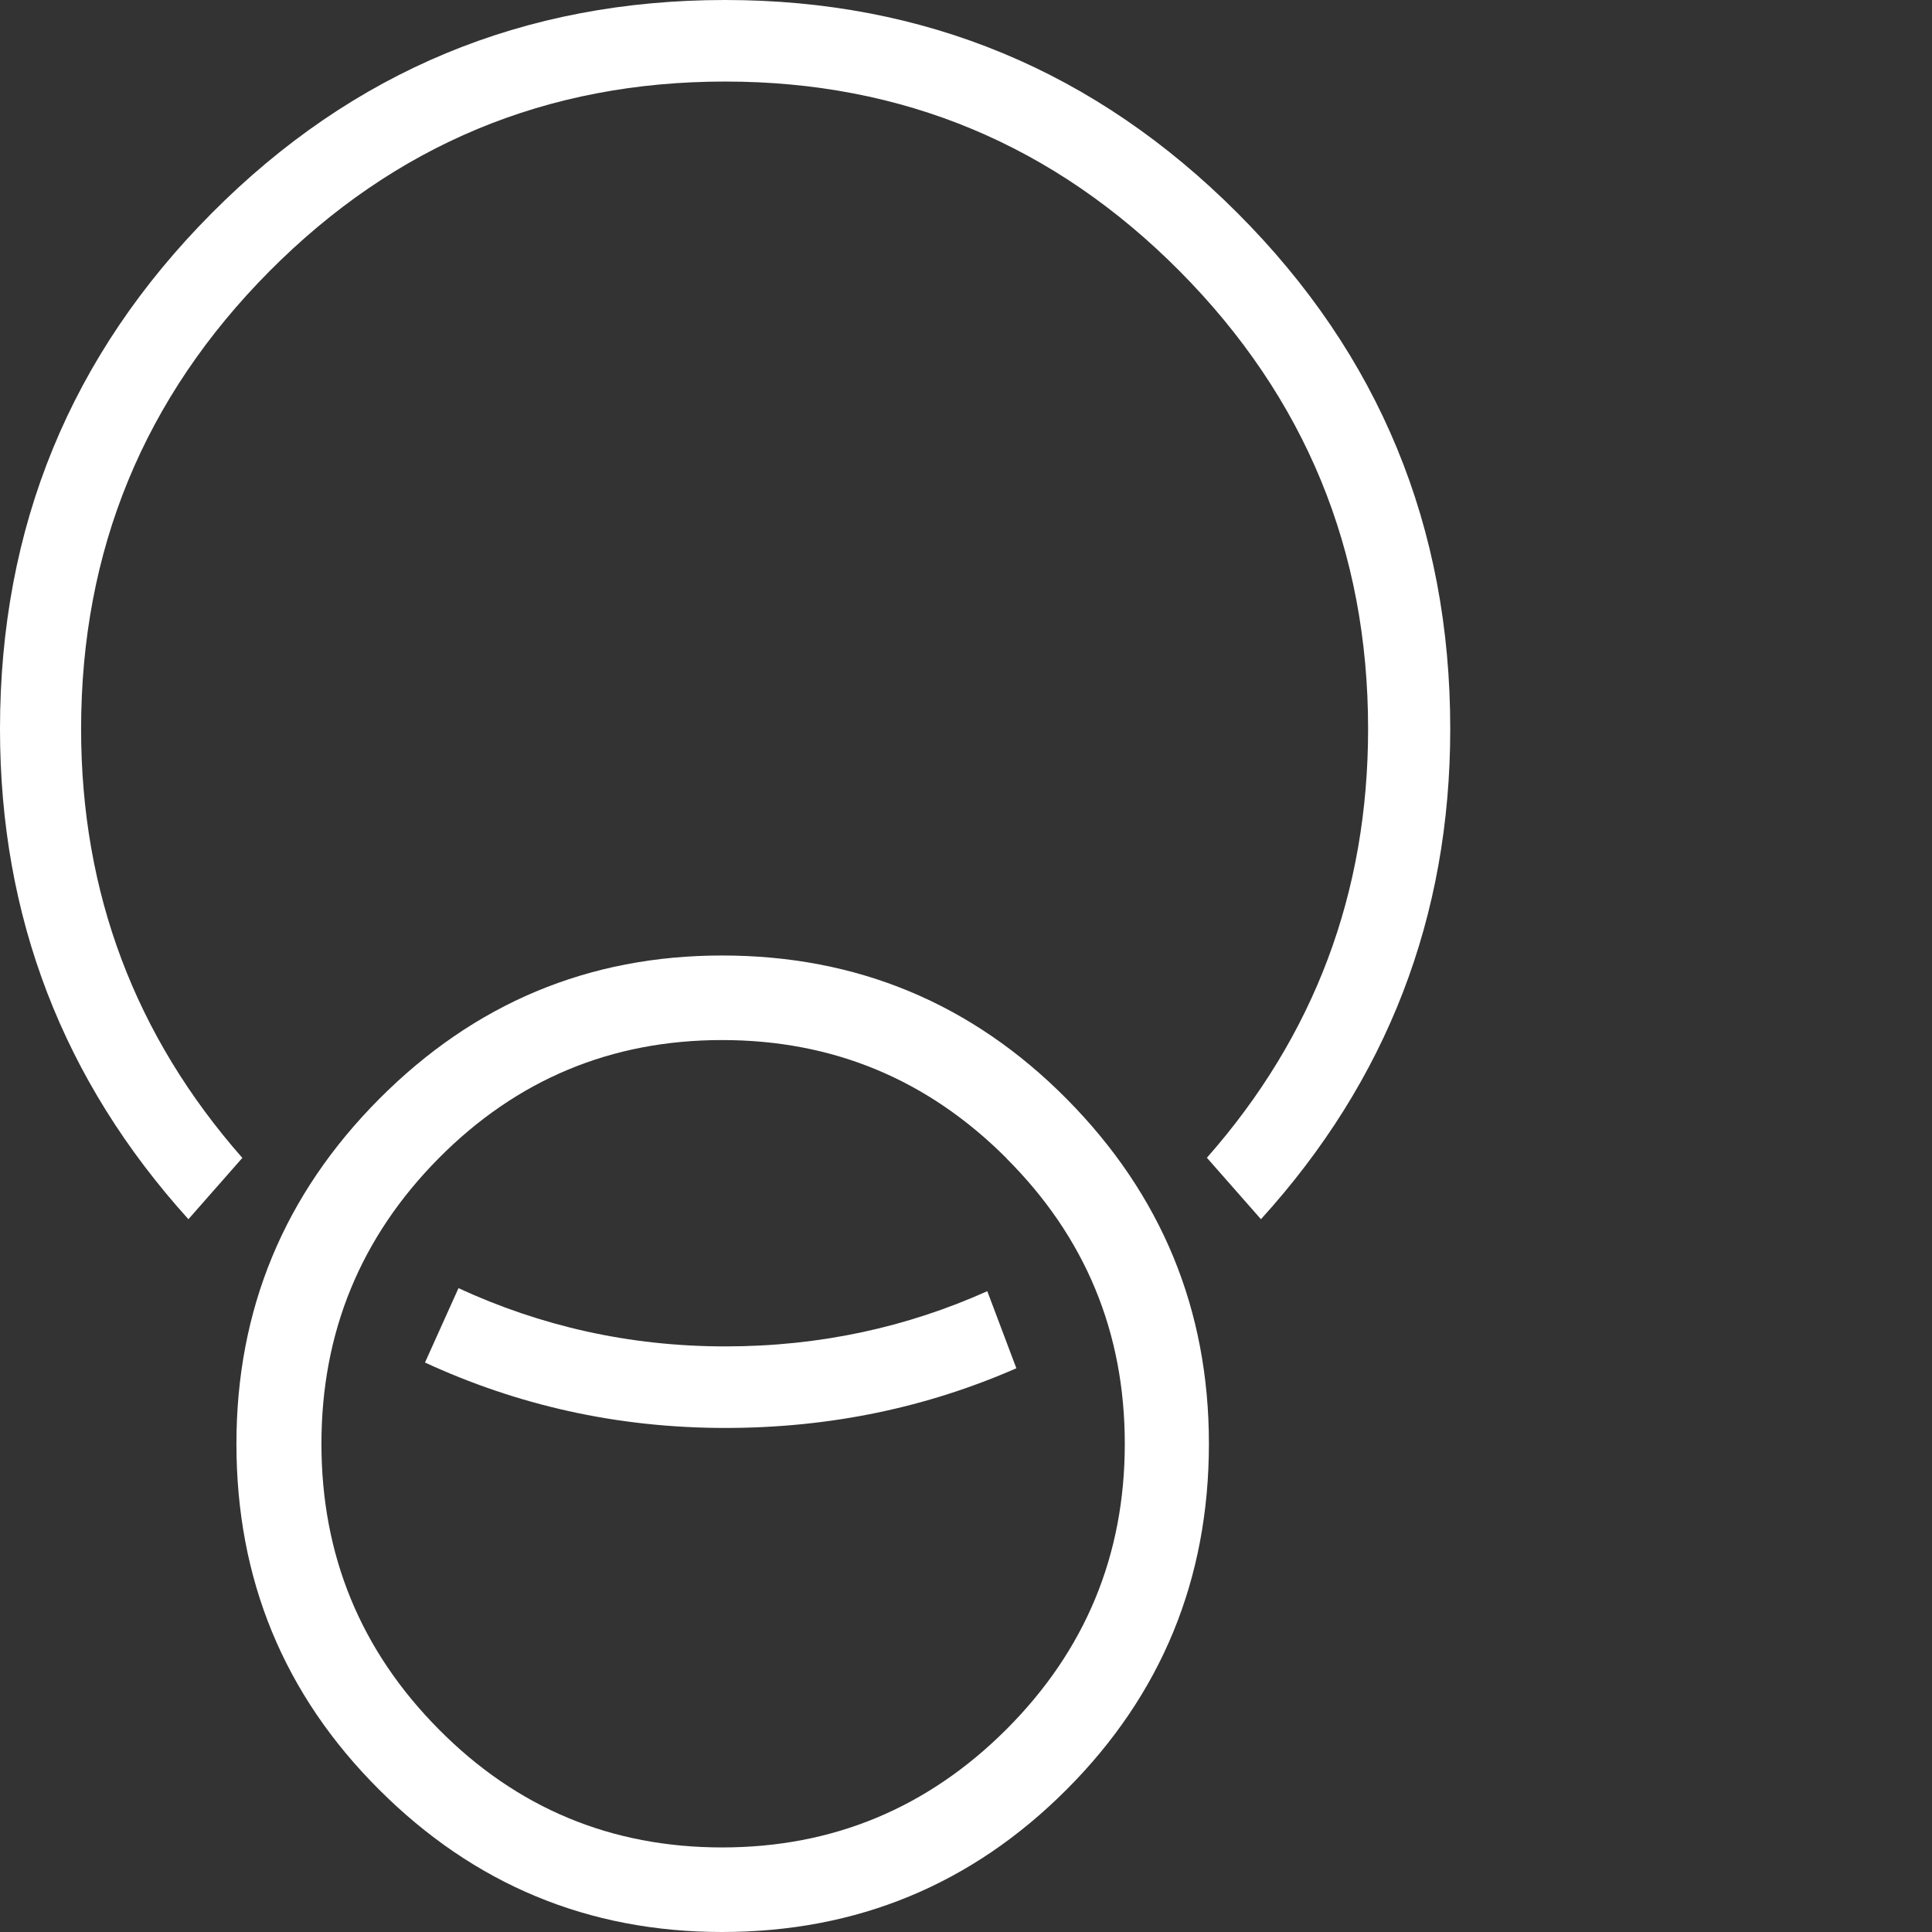 <svg width="48" height="48" viewBox="0 0 48 48" fill="none" xmlns="http://www.w3.org/2000/svg">
<rect x="0" y="0" width="48" height="48" fill="#333333" stroke="none"/>
<g id="Log_sincopyright 1" clip-path="url(#clip0_1072_88885)">
<g id="Capa 1">
<g id="Group">
<g id="Group_2">
<path id="Vector" d="M6.024 28.764L4.681 30.291C1.561 26.839 0 22.781 0 18.112C0 13.091 1.754 8.821 5.263 5.294C8.772 1.763 13.024 0 18.015 0C22.975 0 27.22 1.763 30.742 5.29C34.269 8.817 36.031 13.091 36.031 18.108C36.031 22.777 34.462 26.839 31.328 30.291L29.985 28.764C32.658 25.729 33.99 22.177 33.99 18.108C33.99 13.673 32.429 9.884 29.313 6.741C26.194 3.599 22.428 2.026 18.015 2.026C13.585 2.026 9.812 3.599 6.692 6.741C3.573 9.884 2.015 13.673 2.015 18.112C2.015 22.181 3.352 25.733 6.021 28.768" fill="white"/>
<path id="Vector_2" d="M10.555 33.85C12.834 34.902 15.31 35.477 18.019 35.477C20.638 35.477 23.039 34.963 25.251 33.994L24.529 32.079C22.542 32.97 20.381 33.451 18.022 33.451C15.614 33.451 13.417 32.938 11.391 32.004L10.558 33.853L10.555 33.85Z" fill="white"/>
<path id="Vector_3" d="M30.035 35.868C30.035 39.236 28.856 42.099 26.501 44.459C24.147 46.818 21.292 48 17.94 48C14.621 48 11.78 46.822 9.418 44.462C7.053 42.102 5.874 39.24 5.874 35.871C5.874 32.535 7.057 29.68 9.418 27.306C11.784 24.928 14.624 23.739 17.94 23.739C21.292 23.739 24.147 24.928 26.501 27.302C28.856 29.68 30.035 32.535 30.035 35.868ZM25.008 28.778C23.05 26.817 20.695 25.84 17.94 25.84C15.185 25.84 12.838 26.821 10.898 28.778C8.958 30.739 7.986 33.102 7.986 35.871C7.986 38.64 8.958 41.004 10.898 42.961C12.838 44.922 15.185 45.899 17.94 45.899C20.695 45.899 23.05 44.918 25.008 42.961C26.966 41 27.945 38.637 27.945 35.871C27.945 33.102 26.966 30.739 25.008 28.782" fill="white"/>
</g>
</g>
</g>
</g>
<defs>
<clipPath id="clip0_1072_88885">
<rect width="48" height="48" fill="white"/>
</clipPath>
</defs>
</svg>
